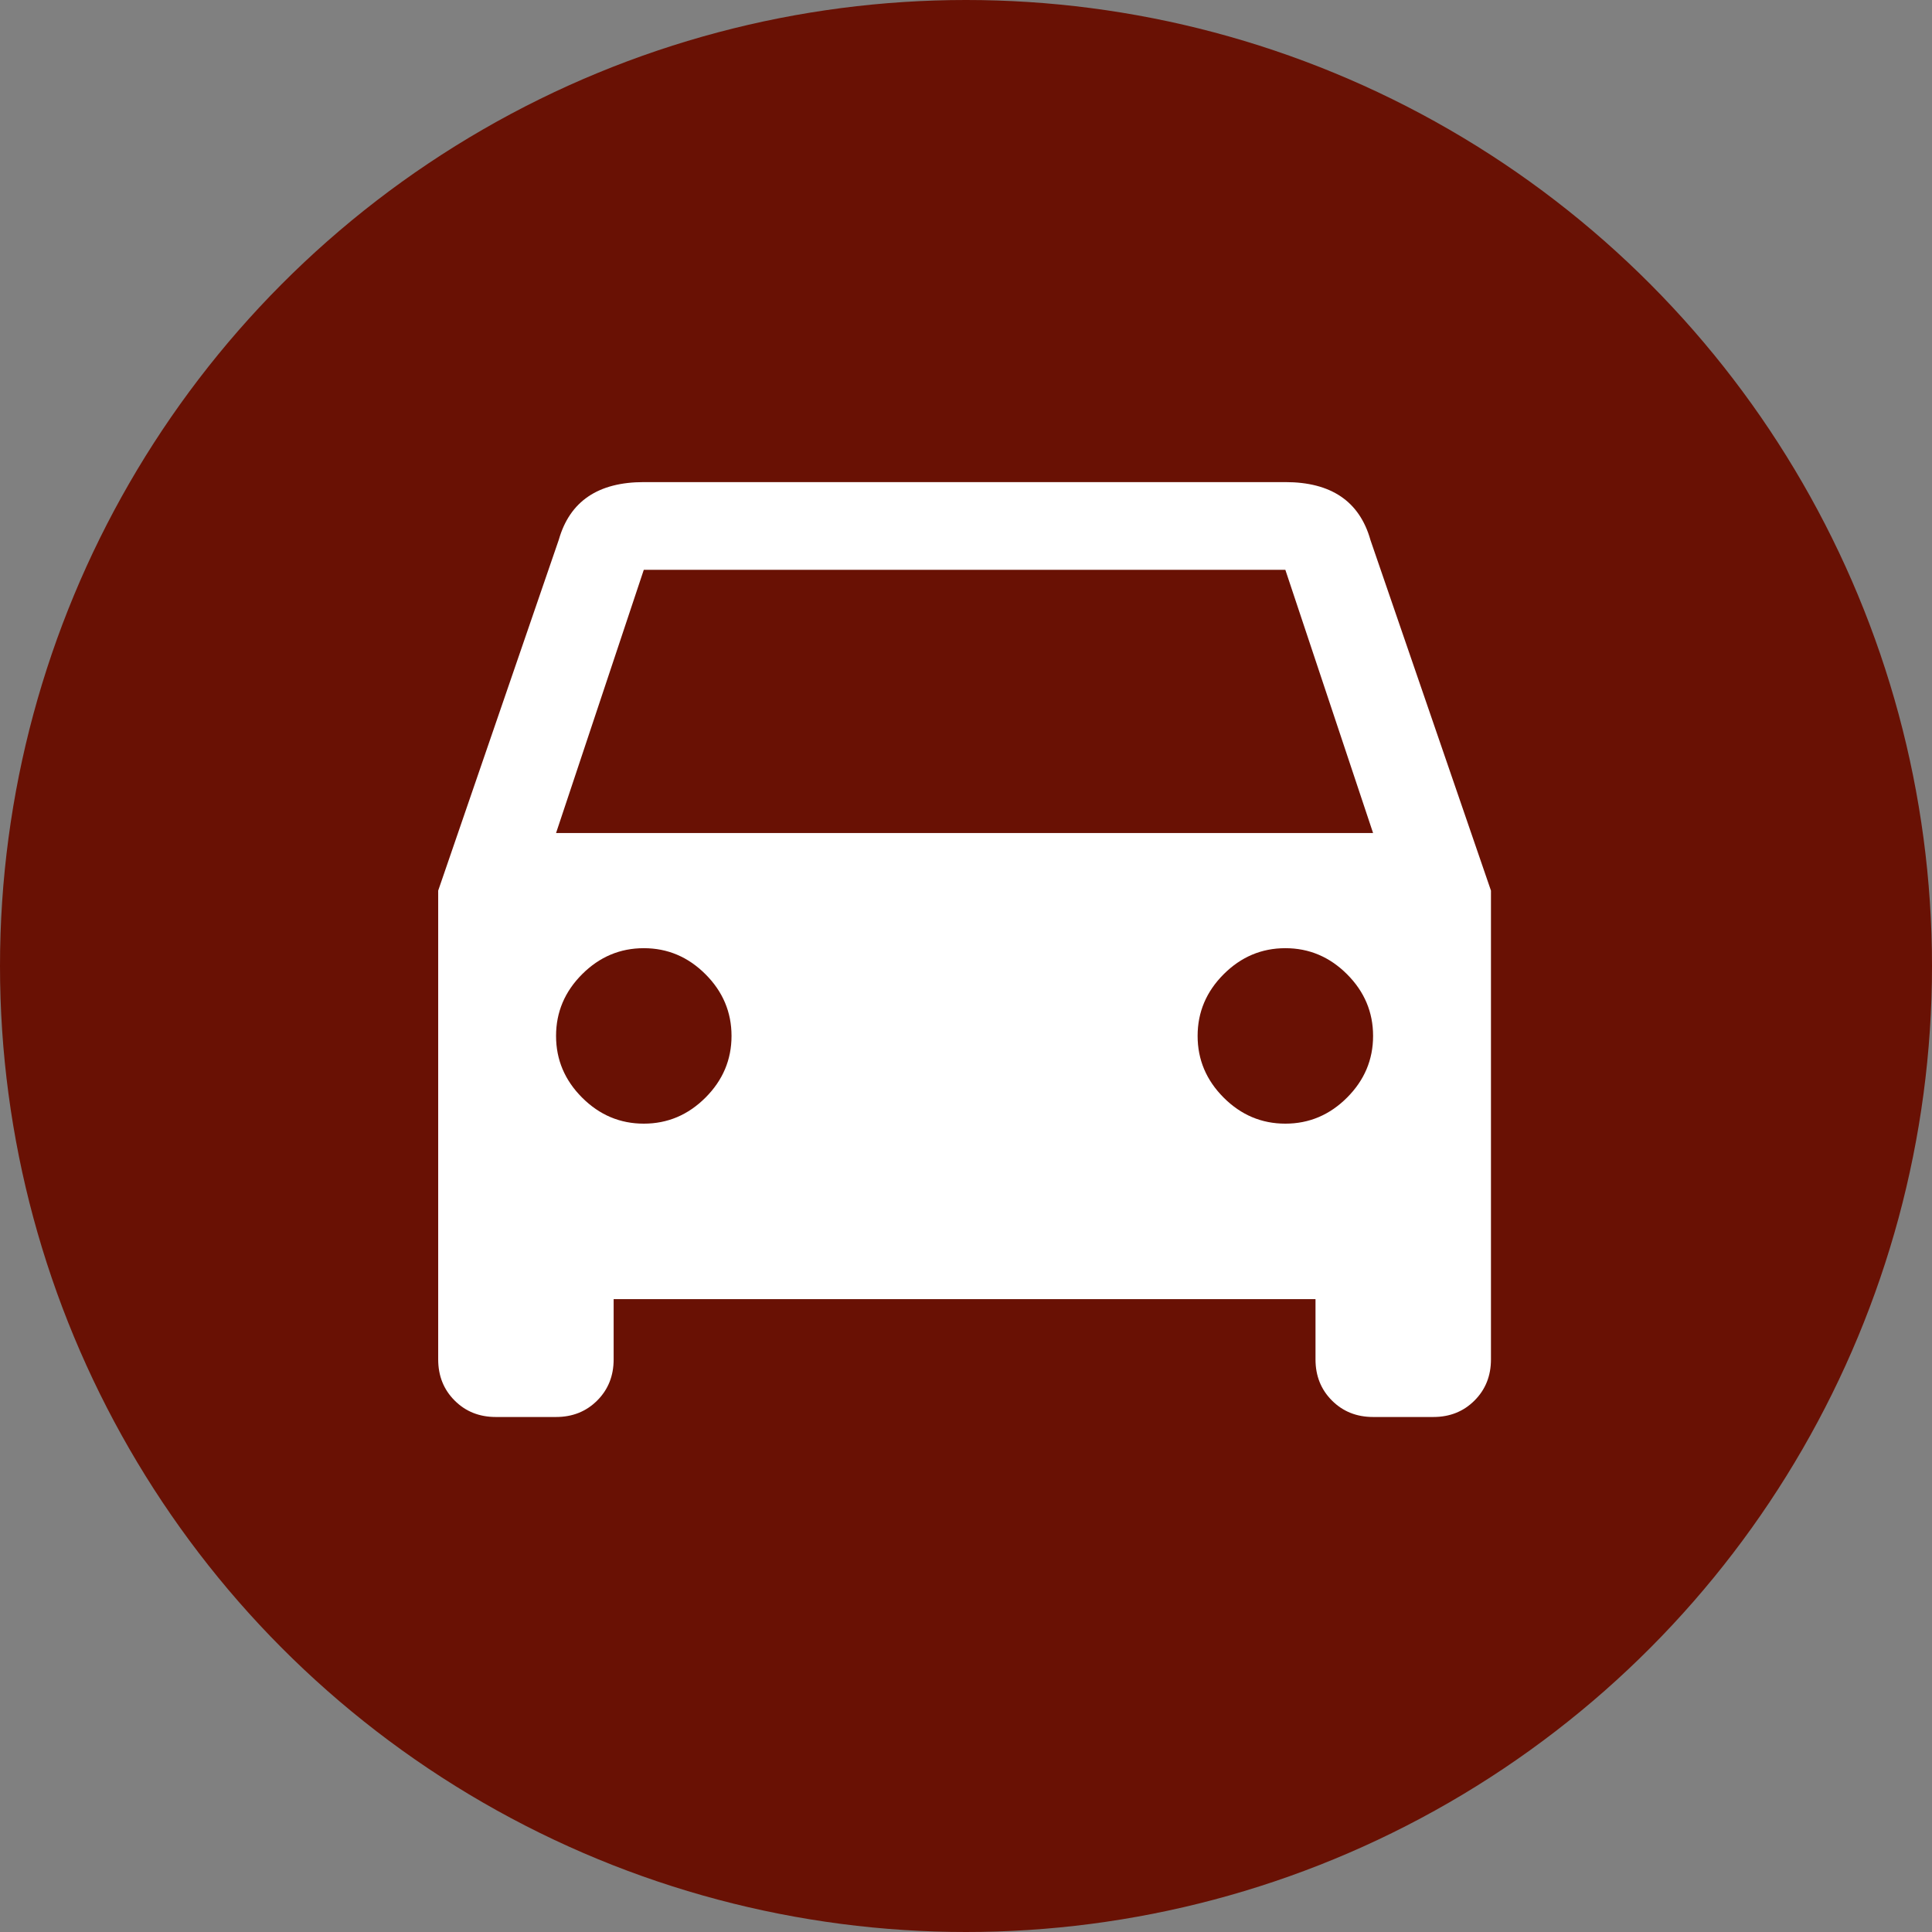<svg viewBox="0 0 512 512" xmlns="http://www.w3.org/2000/svg"><rect x="0" y="0" width="512" height="512" fill="#808080" stroke="none"/><g fill="none" fill-rule="evenodd"><circle fill="#691104" cx="256" cy="256" r="256"/><path d="m147.36 220.76h216.52l-23.25-69.75h-170.02l-23.25 69.75m193.27 77.02c6.297 0 11.746-2.301 16.348-6.902 4.602-4.602 6.902-10.05 6.902-16.348 0-6.297-2.301-11.746-6.902-16.348-4.602-4.602-10.05-6.902-16.348-6.902-6.297 0-11.746 2.301-16.348 6.902-4.602 4.602-6.902 10.05-6.902 16.348 0 6.297 2.301 11.746 6.902 16.348 4.602 4.602 10.05 6.902 16.348 6.902m-170.02 0c6.297 0 11.746-2.301 16.348-6.902 4.602-4.602 6.902-10.05 6.902-16.348 0-6.297-2.301-11.746-6.902-16.348-4.602-4.602-10.05-6.902-16.348-6.902-6.297 0-11.746 2.301-16.348 6.902-4.602 4.602-6.902 10.05-6.902 16.348 0 6.297 2.301 11.746 6.902 16.348 4.602 4.602 10.05 6.902 16.348 6.902m192.54-154.76l31.969 93v124.24c0 4.359-1.453 7.992-4.359 10.898-2.906 2.906-6.539 4.359-10.898 4.359h-15.984c-4.359 0-7.992-1.453-10.898-4.359-2.906-2.906-4.359-6.539-4.359-10.898v-15.984h-186v15.984c0 4.359-1.453 7.992-4.359 10.898-2.906 2.906-6.539 4.359-10.898 4.359h-15.984c-4.359 0-7.992-1.453-10.898-4.359-2.906-2.906-4.359-6.539-4.359-10.898v-124.24l31.969-93c2.906-10.172 10.414-15.258 22.523-15.258h170.02c12.11 0 19.617 5.086 22.523 15.258" fill="#fff"/></g></svg>